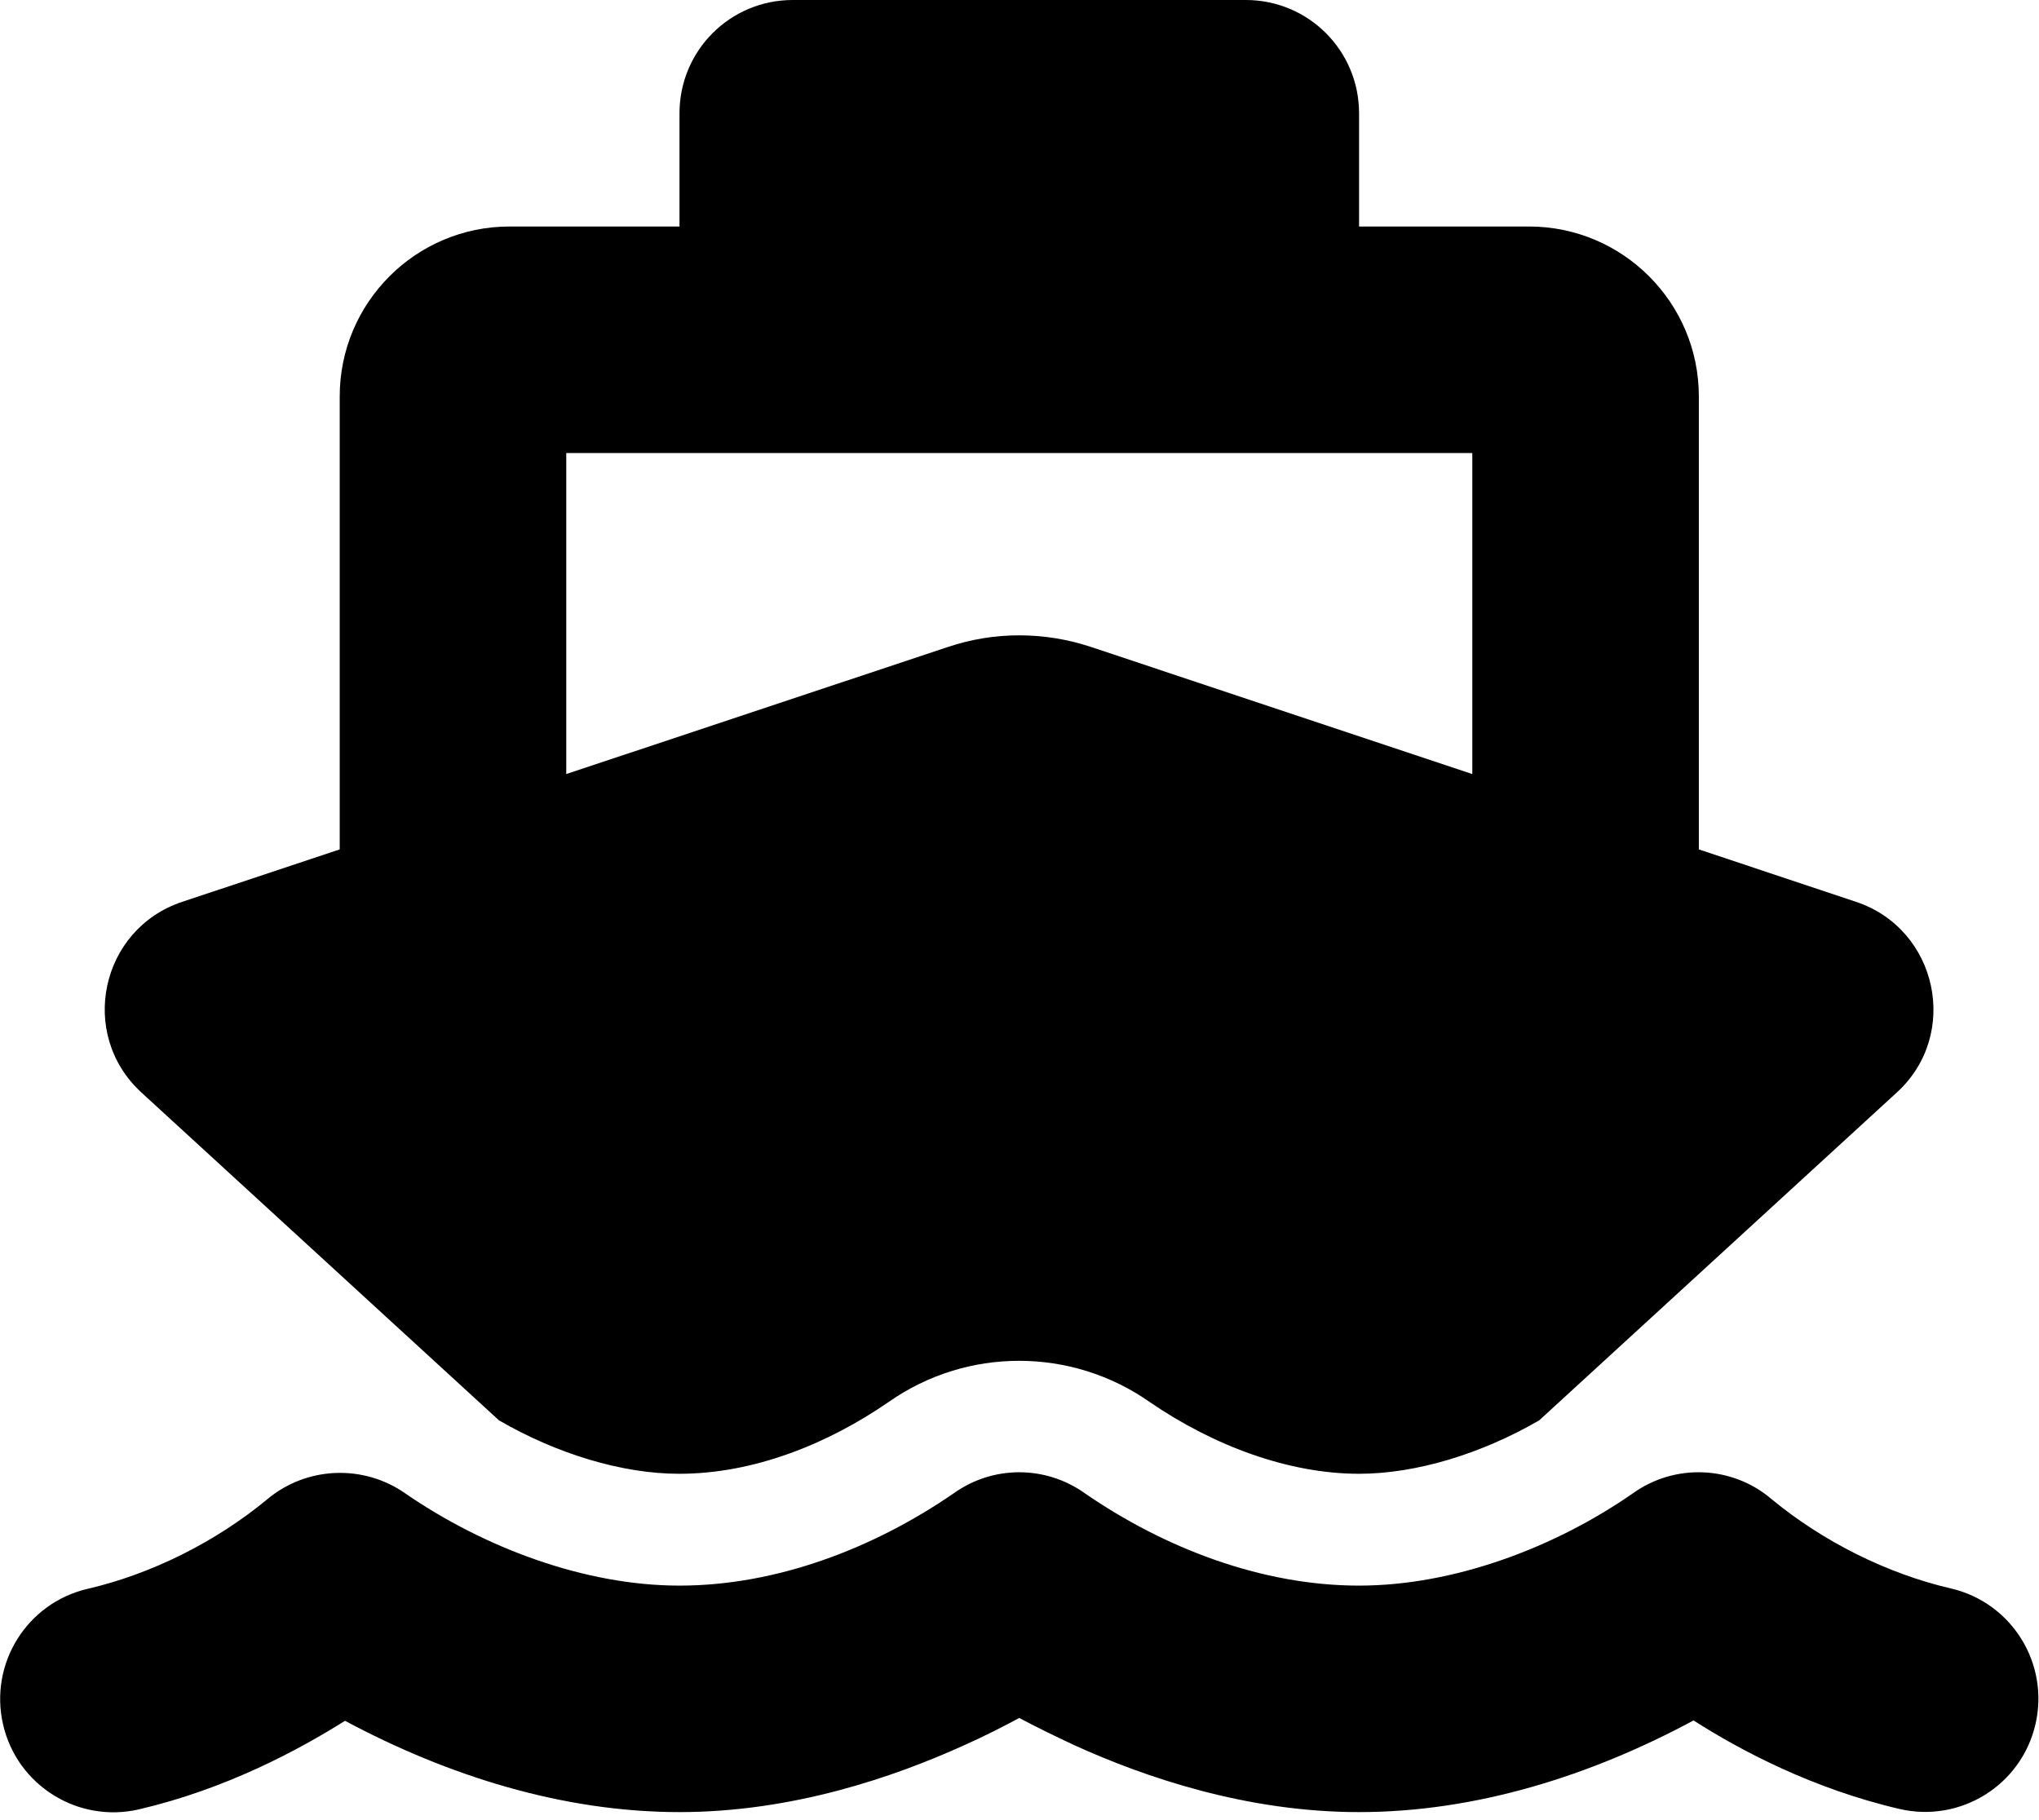 <svg width="28" height="25" viewBox="0 0 28 25" fill="none" xmlns="http://www.w3.org/2000/svg">
<path d="M9.331 1.556C9.331 0.695 10.026 0 10.886 0H17.108C17.968 0 18.663 0.695 18.663 1.556V3.111H20.996C22.284 3.111 23.329 4.157 23.329 5.445V11.667L25.487 12.387C26.61 12.761 26.921 14.21 26.046 15.007L21.137 19.509C20.349 19.966 19.45 20.243 18.663 20.243C17.71 20.243 16.68 19.869 15.786 19.256C14.711 18.503 13.278 18.503 12.204 19.256C11.372 19.83 10.357 20.243 9.326 20.243C8.539 20.243 7.64 19.966 6.852 19.509L1.943 15.007C1.068 14.205 1.379 12.761 2.502 12.387L4.665 11.667V5.445C4.665 4.157 5.71 3.111 6.998 3.111H9.331V1.556ZM7.776 10.632L13.015 8.887C13.652 8.673 14.342 8.673 14.984 8.887L20.218 10.632V6.223H7.776V10.632ZM14.896 20.51C15.99 21.264 17.326 21.779 18.663 21.779C19.97 21.779 21.356 21.254 22.425 20.51C23.003 20.097 23.791 20.131 24.33 20.593C25.03 21.171 25.91 21.614 26.79 21.818C27.626 22.012 28.146 22.849 27.951 23.685C27.757 24.521 26.921 25.041 26.085 24.847C24.894 24.57 23.902 24.044 23.256 23.631C21.846 24.39 20.267 24.89 18.663 24.89C17.113 24.89 15.717 24.409 14.755 23.972C14.473 23.84 14.216 23.714 13.997 23.597C13.778 23.714 13.525 23.845 13.239 23.972C12.276 24.409 10.881 24.89 9.331 24.89C7.727 24.89 6.147 24.39 4.738 23.636C4.087 24.044 3.1 24.574 1.909 24.852C1.073 25.046 0.237 24.526 0.043 23.69C-0.152 22.853 0.368 22.017 1.204 21.823C2.084 21.619 2.964 21.176 3.664 20.598C4.203 20.141 4.991 20.107 5.569 20.515C6.643 21.254 8.024 21.779 9.331 21.779C10.668 21.779 12.004 21.264 13.098 20.51C13.637 20.126 14.357 20.126 14.896 20.51Z" fill="black"/>
</svg>
